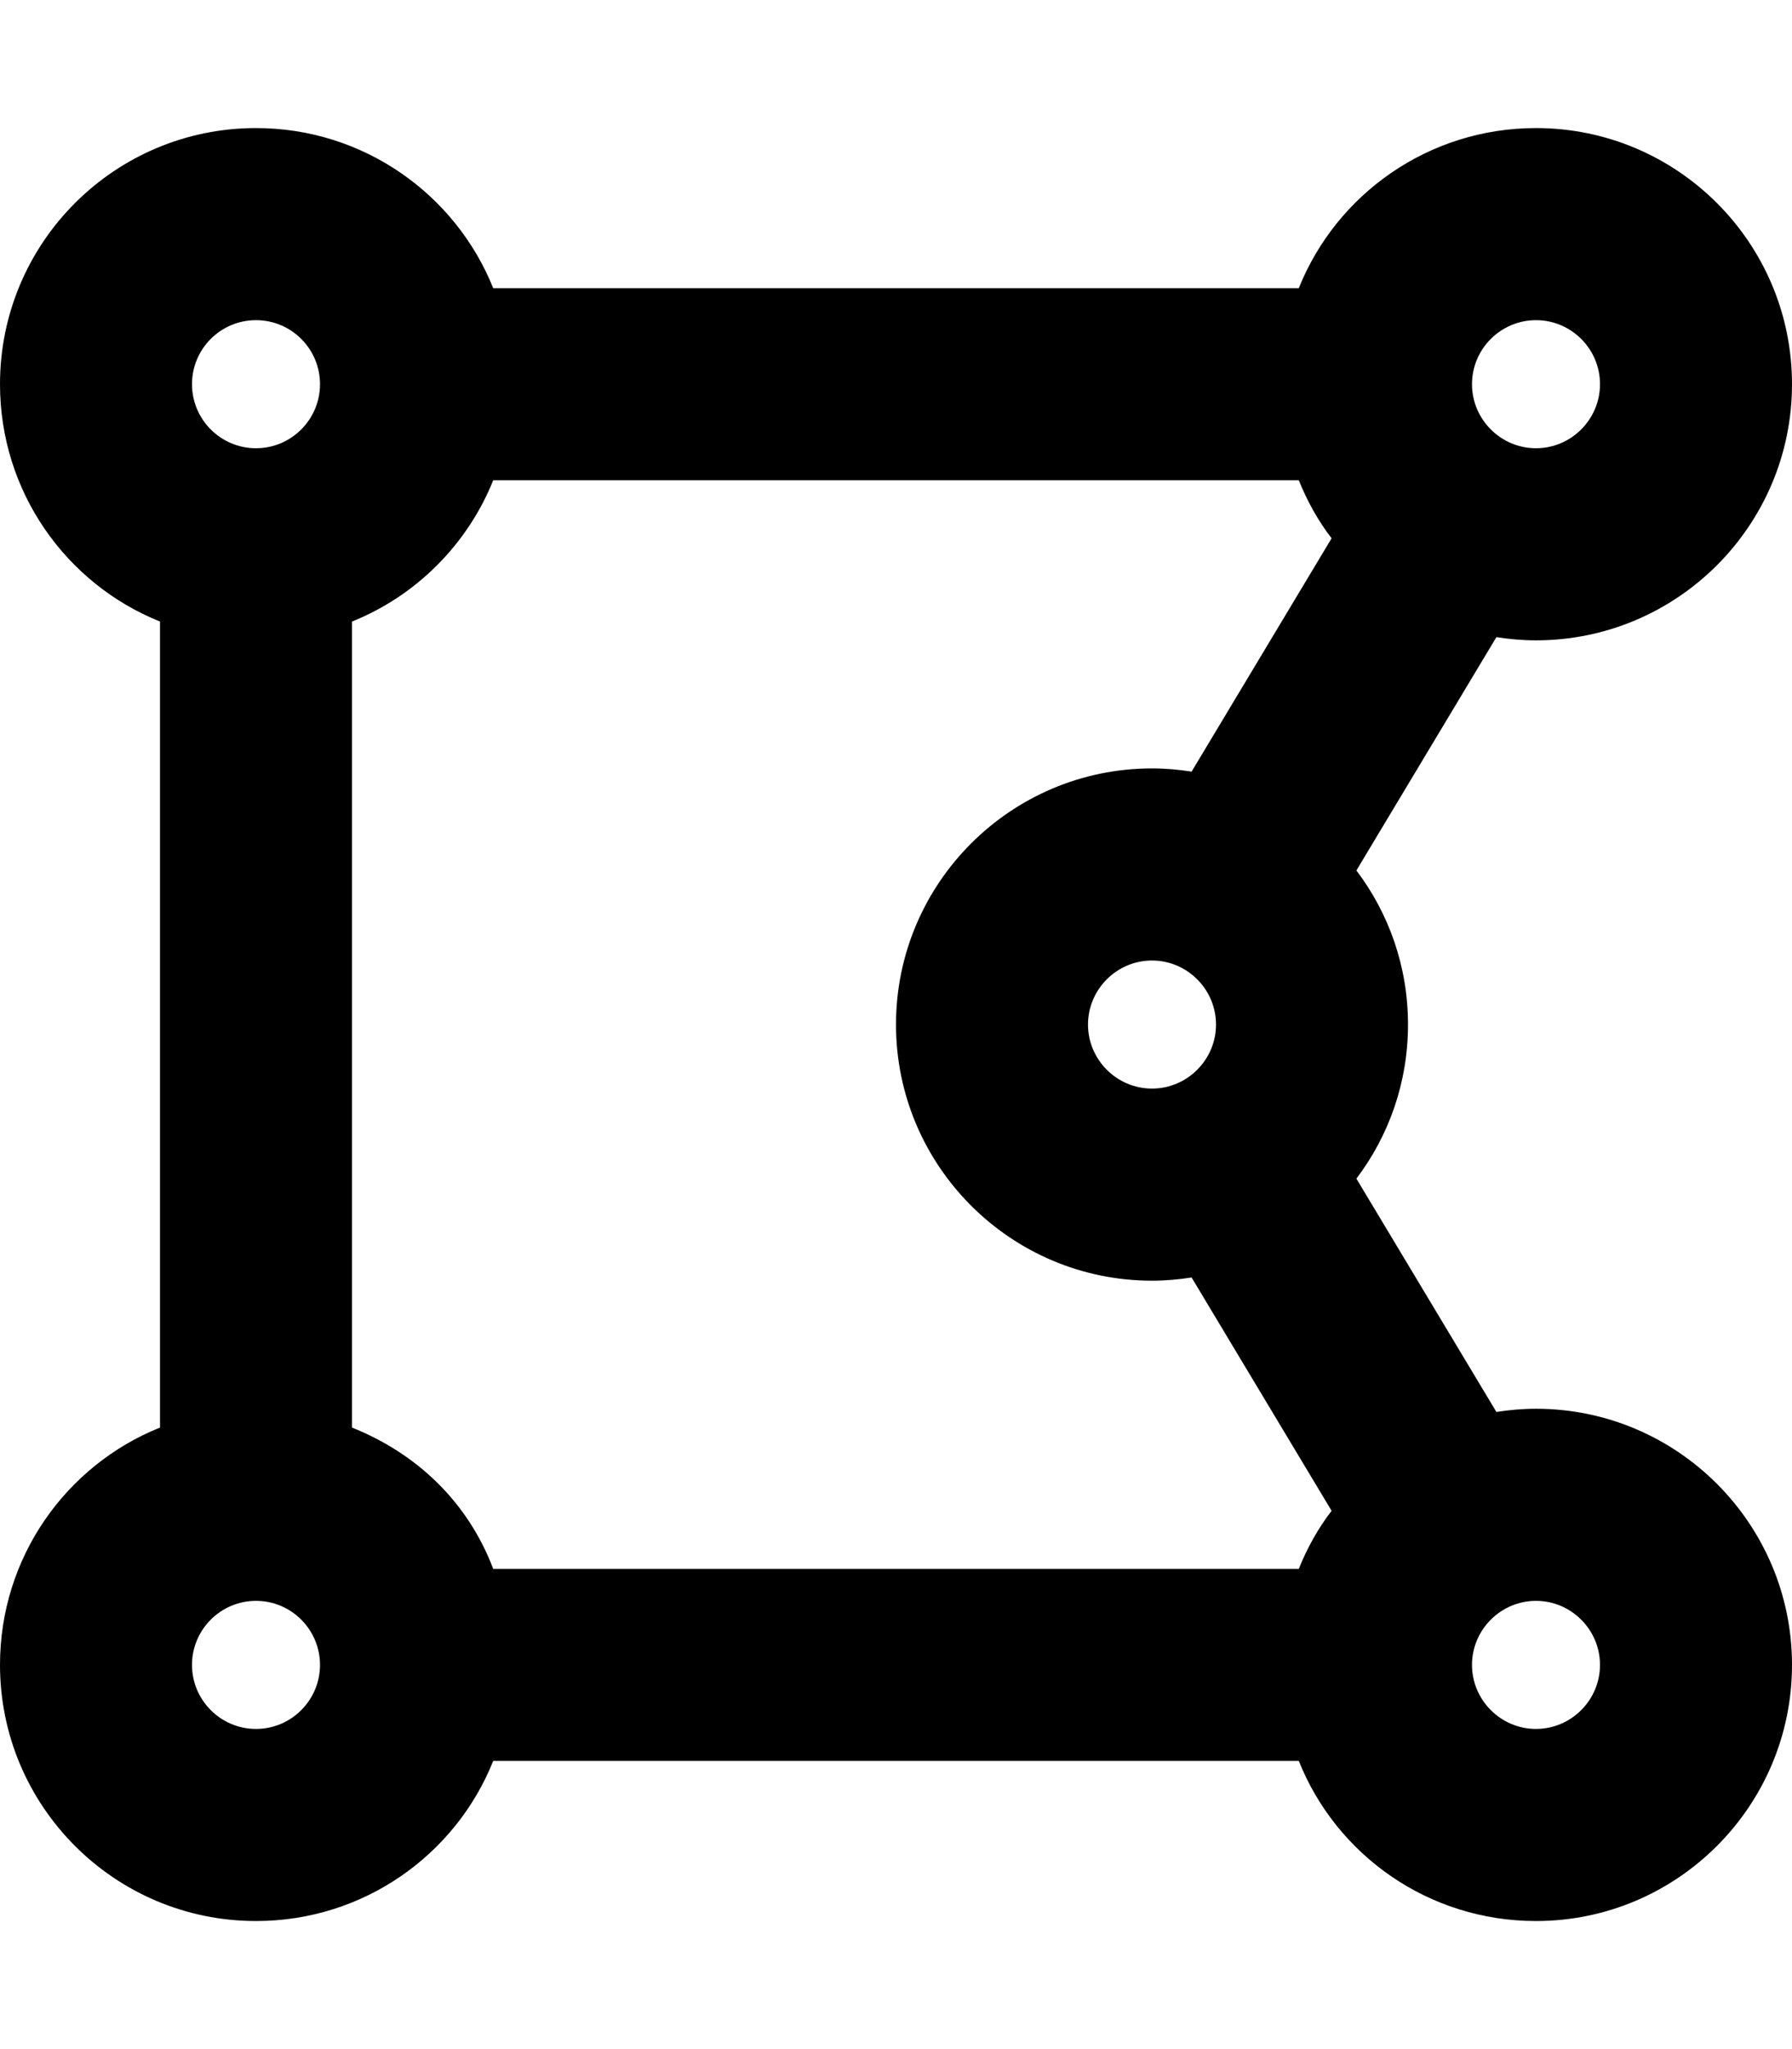<svg xmlns="http://www.w3.org/2000/svg" viewBox="0 0 448 512"><!--! Font Awesome Pro 6.1.2 by @fontawesome - https://fontawesome.com License - https://fontawesome.com/license (Commercial License) Copyright 2022 Fonticons, Inc. --><path d="M374.1 352.8C377.3 352.3 380.6 352 384 352C419.3 352 448 380.7 448 416C448 451.3 419.3 480 384 480C357.1 480 334.1 463.5 324.7 440H123.3C113.9 463.5 90.86 480 64 480C28.65 480 0 451.3 0 416C0 389.1 16.55 366.1 40 356.7V155.3C16.55 145.9 0 122.9 0 96C0 60.65 28.65 32 64 32C90.86 32 113.9 48.55 123.3 72H324.7C334.1 48.55 357.1 32 384 32C419.3 32 448 60.65 448 96C448 131.3 419.3 160 384 160C380.6 160 377.3 159.7 374.1 159.2L339.1 217.5C347.2 228.2 352 241.5 352 256C352 270.5 347.2 283.8 339.1 294.5L374.1 352.8zM64 80C55.16 80 48 87.16 48 96C48 104.8 55.16 112 64 112C72.84 112 80 104.8 80 96C80 87.16 72.84 80 64 80zM88 356.7C104 363.1 116.9 375.1 123.3 392H324.7C326.8 386.8 329.5 381.9 332.9 377.5L297.9 319.2C294.7 319.7 291.4 320 288 320C252.7 320 224 291.3 224 256C224 220.7 252.7 192 288 192C291.4 192 294.7 192.3 297.9 192.8L332.9 134.5C329.5 130.1 326.8 125.2 324.7 120H123.3C116.9 136 104 148.9 88 155.3V356.7zM384 80C375.2 80 368 87.16 368 96C368 104.8 375.2 112 384 112C392.8 112 400 104.8 400 96C400 87.16 392.8 80 384 80zM64 432C72.84 432 80 424.8 80 416C80 407.2 72.84 400 64 400C55.16 400 48 407.2 48 416C48 424.8 55.16 432 64 432zM384 400C375.2 400 368 407.2 368 416C368 424.8 375.2 432 384 432C392.8 432 400 424.8 400 416C400 407.2 392.8 400 384 400zM288 272C296.8 272 304 264.8 304 256C304 247.2 296.8 240 288 240C279.2 240 272 247.2 272 256C272 264.8 279.2 272 288 272z"/></svg>
